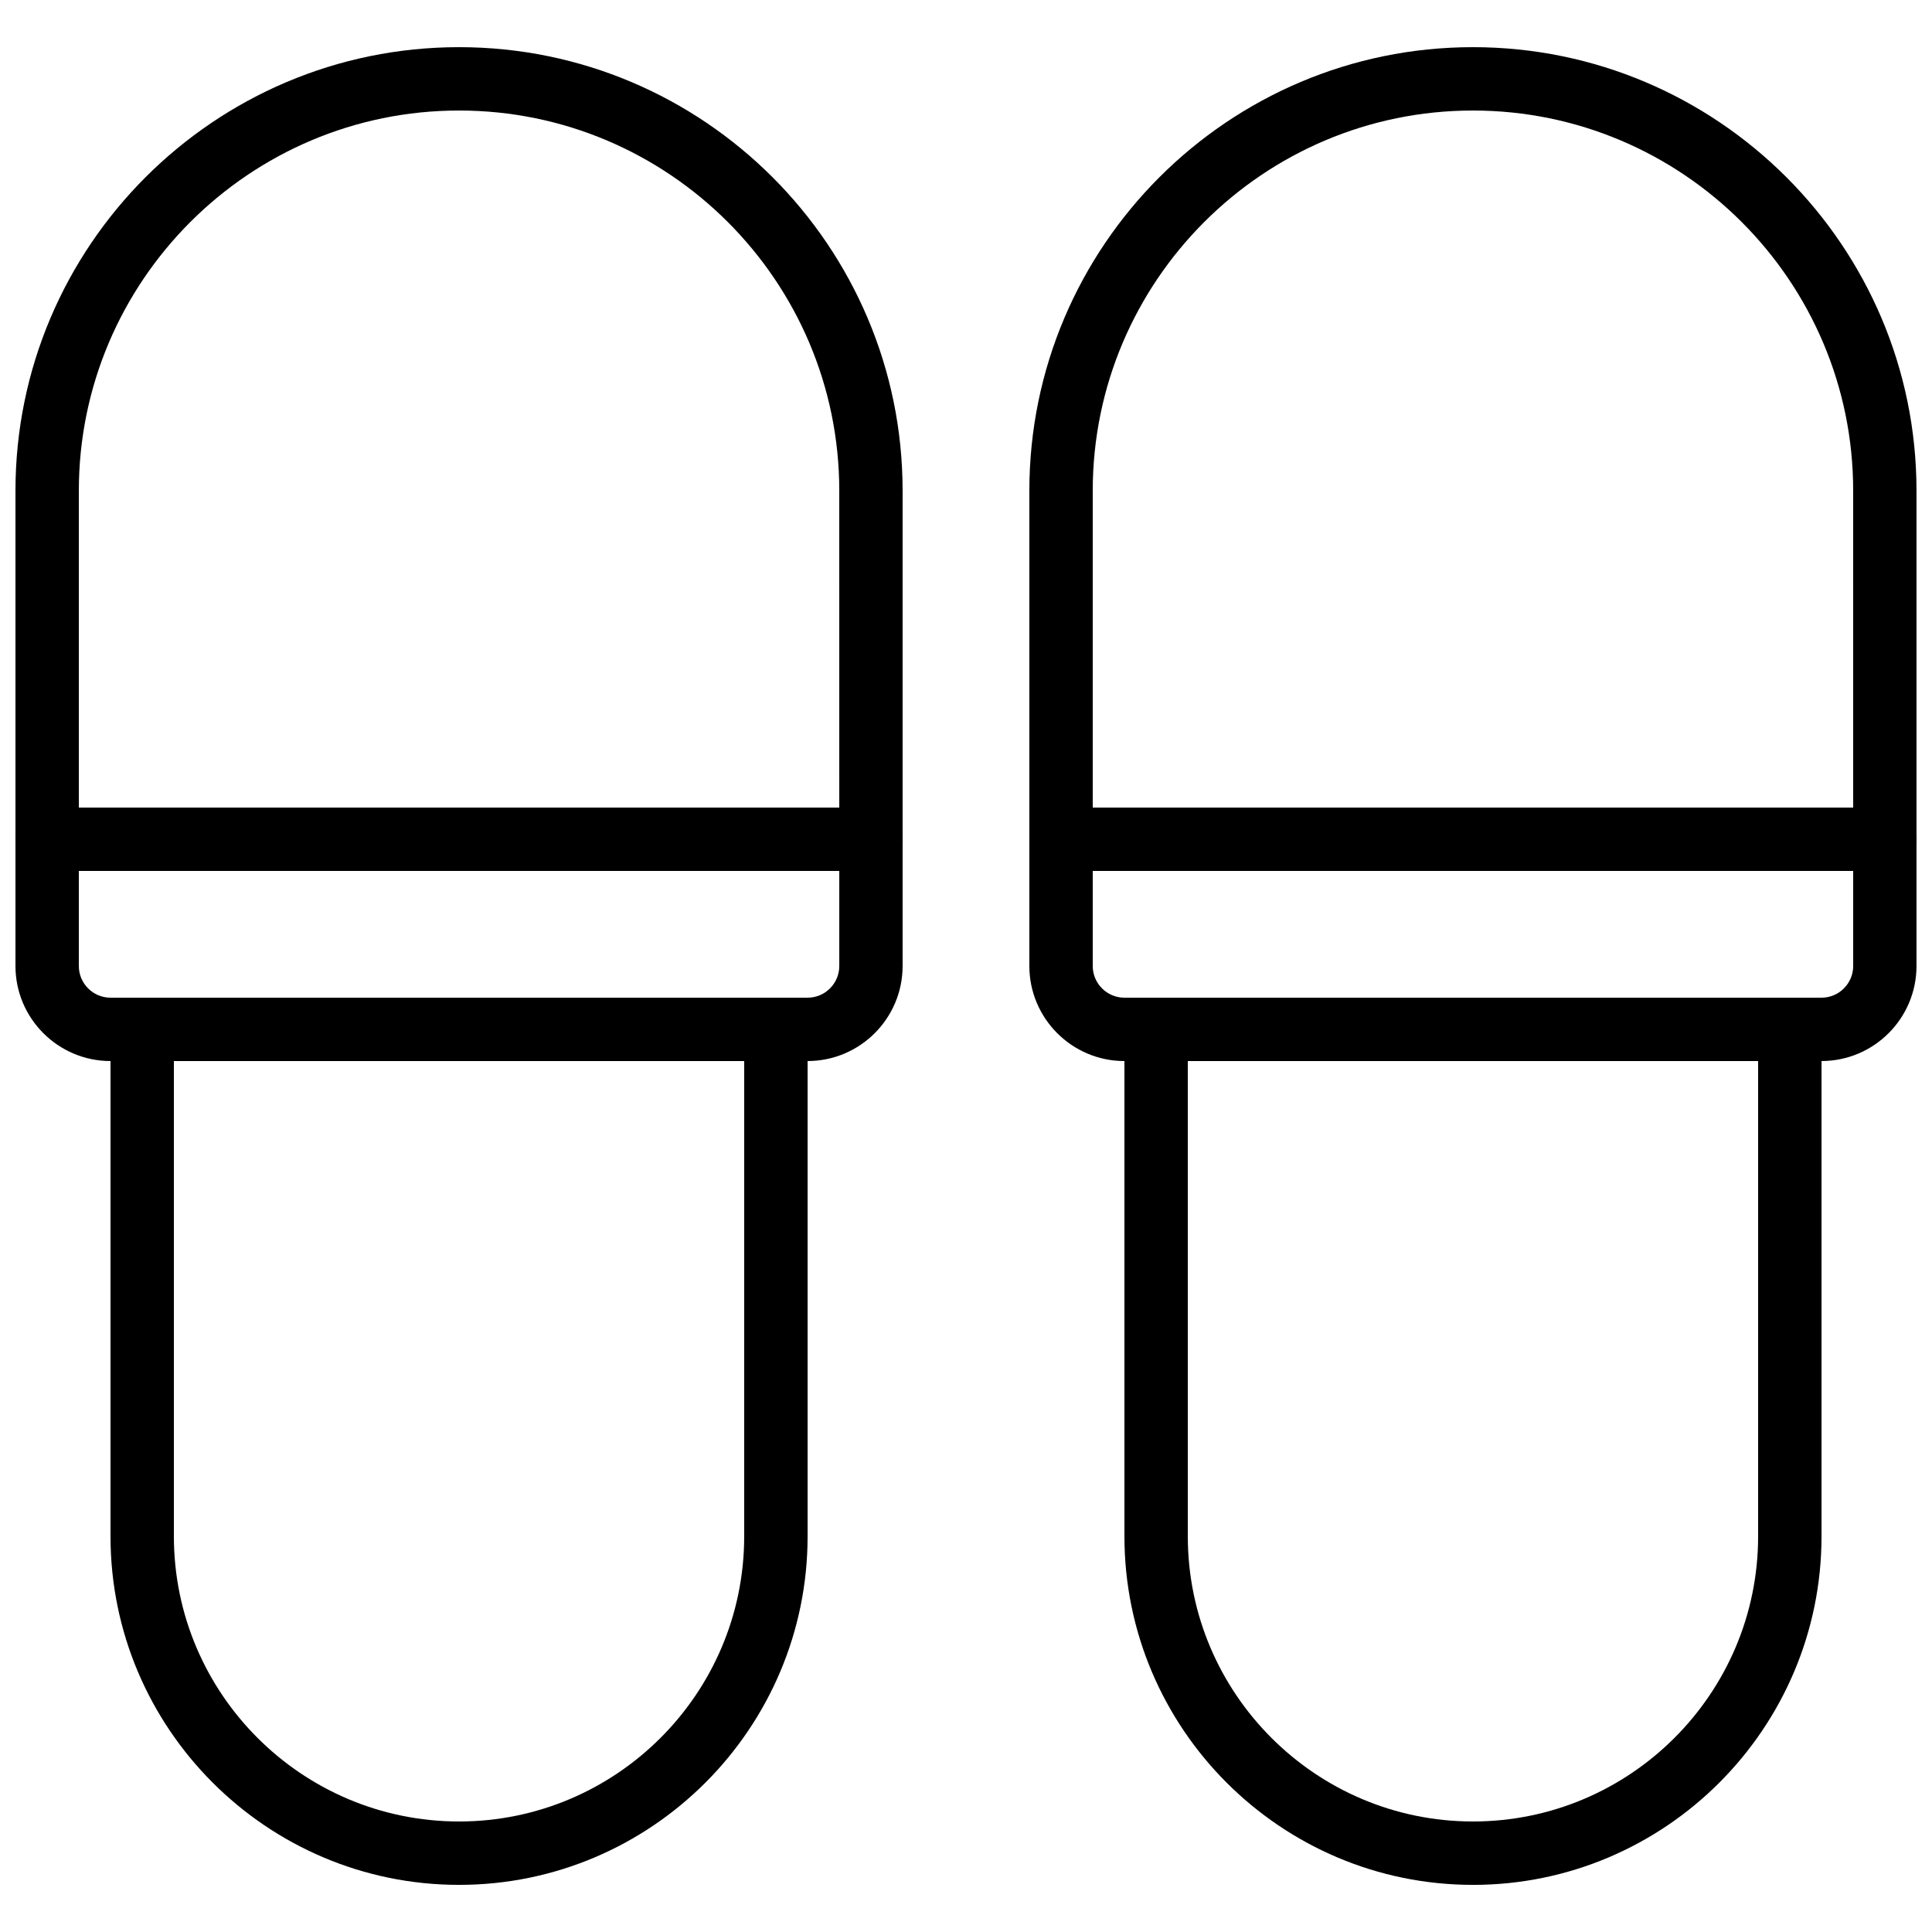 <?xml version="1.0" encoding="UTF-8"?>
<!-- Uploaded to: ICON Repo, www.svgrepo.com, Generator: ICON Repo Mixer Tools -->
<svg width="800px" height="800px" version="1.1" viewBox="144 144 512 512" xmlns="http://www.w3.org/2000/svg">
 <defs>
  <clipPath id="d">
   <path d="m148.09 156h235.91v270h-235.91z"/>
  </clipPath>
  <clipPath id="c">
   <path d="m148.09 358h235.91v17h-235.91z"/>
  </clipPath>
  <clipPath id="b">
   <path d="m416 156h235.9v270h-235.9z"/>
  </clipPath>
  <clipPath id="a">
   <path d="m416 358h235.9v17h-235.9z"/>
  </clipPath>
 </defs>
 <g clip-path="url(#d)">
  <path d="m358.02 425.19h-184.73c-13.891 0-25.191-11.301-25.191-25.191v-125.95c0-64.82 52.734-117.55 117.55-117.55 64.82 0 117.55 52.734 117.55 117.55v125.95c0 13.891-11.297 25.188-25.188 25.188zm-92.367-251.9c-55.559 0-100.76 45.203-100.76 100.76v125.95c0 4.629 3.769 8.398 8.398 8.398h184.73c4.629 0 8.398-3.769 8.398-8.398l-0.004-125.95c0-55.559-45.203-100.76-100.76-100.76z"/>
 </g>
 <path d="m265.65 643.51c-50.93 0-92.363-41.438-92.363-92.367v-134.35c0-4.637 3.758-8.398 8.398-8.398h167.94c4.637 0 8.398 3.758 8.398 8.398v134.35c-0.004 50.93-41.441 92.367-92.371 92.367zm-75.57-218.32v125.95c0 41.668 33.902 75.57 75.57 75.57 41.668 0 75.57-33.902 75.57-75.57l0.004-125.95z"/>
 <g clip-path="url(#c)">
  <path d="m374.81 374.81h-218.32c-4.637 0-8.398-3.758-8.398-8.398 0-4.637 3.758-8.398 8.398-8.398h218.32c4.637 0 8.398 3.758 8.398 8.398-0.004 4.637-3.762 8.398-8.398 8.398z"/>
 </g>
 <g clip-path="url(#b)">
  <path d="m626.71 425.19h-184.73c-13.891 0-25.191-11.301-25.191-25.191v-125.95c0-64.82 52.734-117.55 117.55-117.55 64.82 0 117.55 52.734 117.55 117.55v125.95c0 13.891-11.297 25.188-25.191 25.188zm-92.363-251.9c-55.559 0-100.76 45.203-100.76 100.76v125.95c0 4.629 3.769 8.398 8.398 8.398h184.73c4.629 0 8.398-3.769 8.398-8.398l-0.004-125.95c0-55.559-45.203-100.76-100.76-100.76z"/>
 </g>
 <path d="m534.35 643.51c-50.93 0-92.363-41.434-92.363-92.363v-134.35c0-4.637 3.758-8.398 8.398-8.398h167.94c4.637 0 8.398 3.758 8.398 8.398v134.35c-0.008 50.93-41.441 92.367-92.371 92.367zm-75.57-218.32v125.95c0 41.668 33.902 75.57 75.57 75.57 41.668 0 75.57-33.902 75.57-75.57v-125.95z"/>
 <g clip-path="url(#a)">
  <path d="m643.51 374.81h-218.32c-4.637 0-8.398-3.758-8.398-8.398 0-4.637 3.758-8.398 8.398-8.398h218.32c4.637 0 8.398 3.758 8.398 8.398 0 4.637-3.758 8.398-8.395 8.398z"/>
 </g>
</svg>